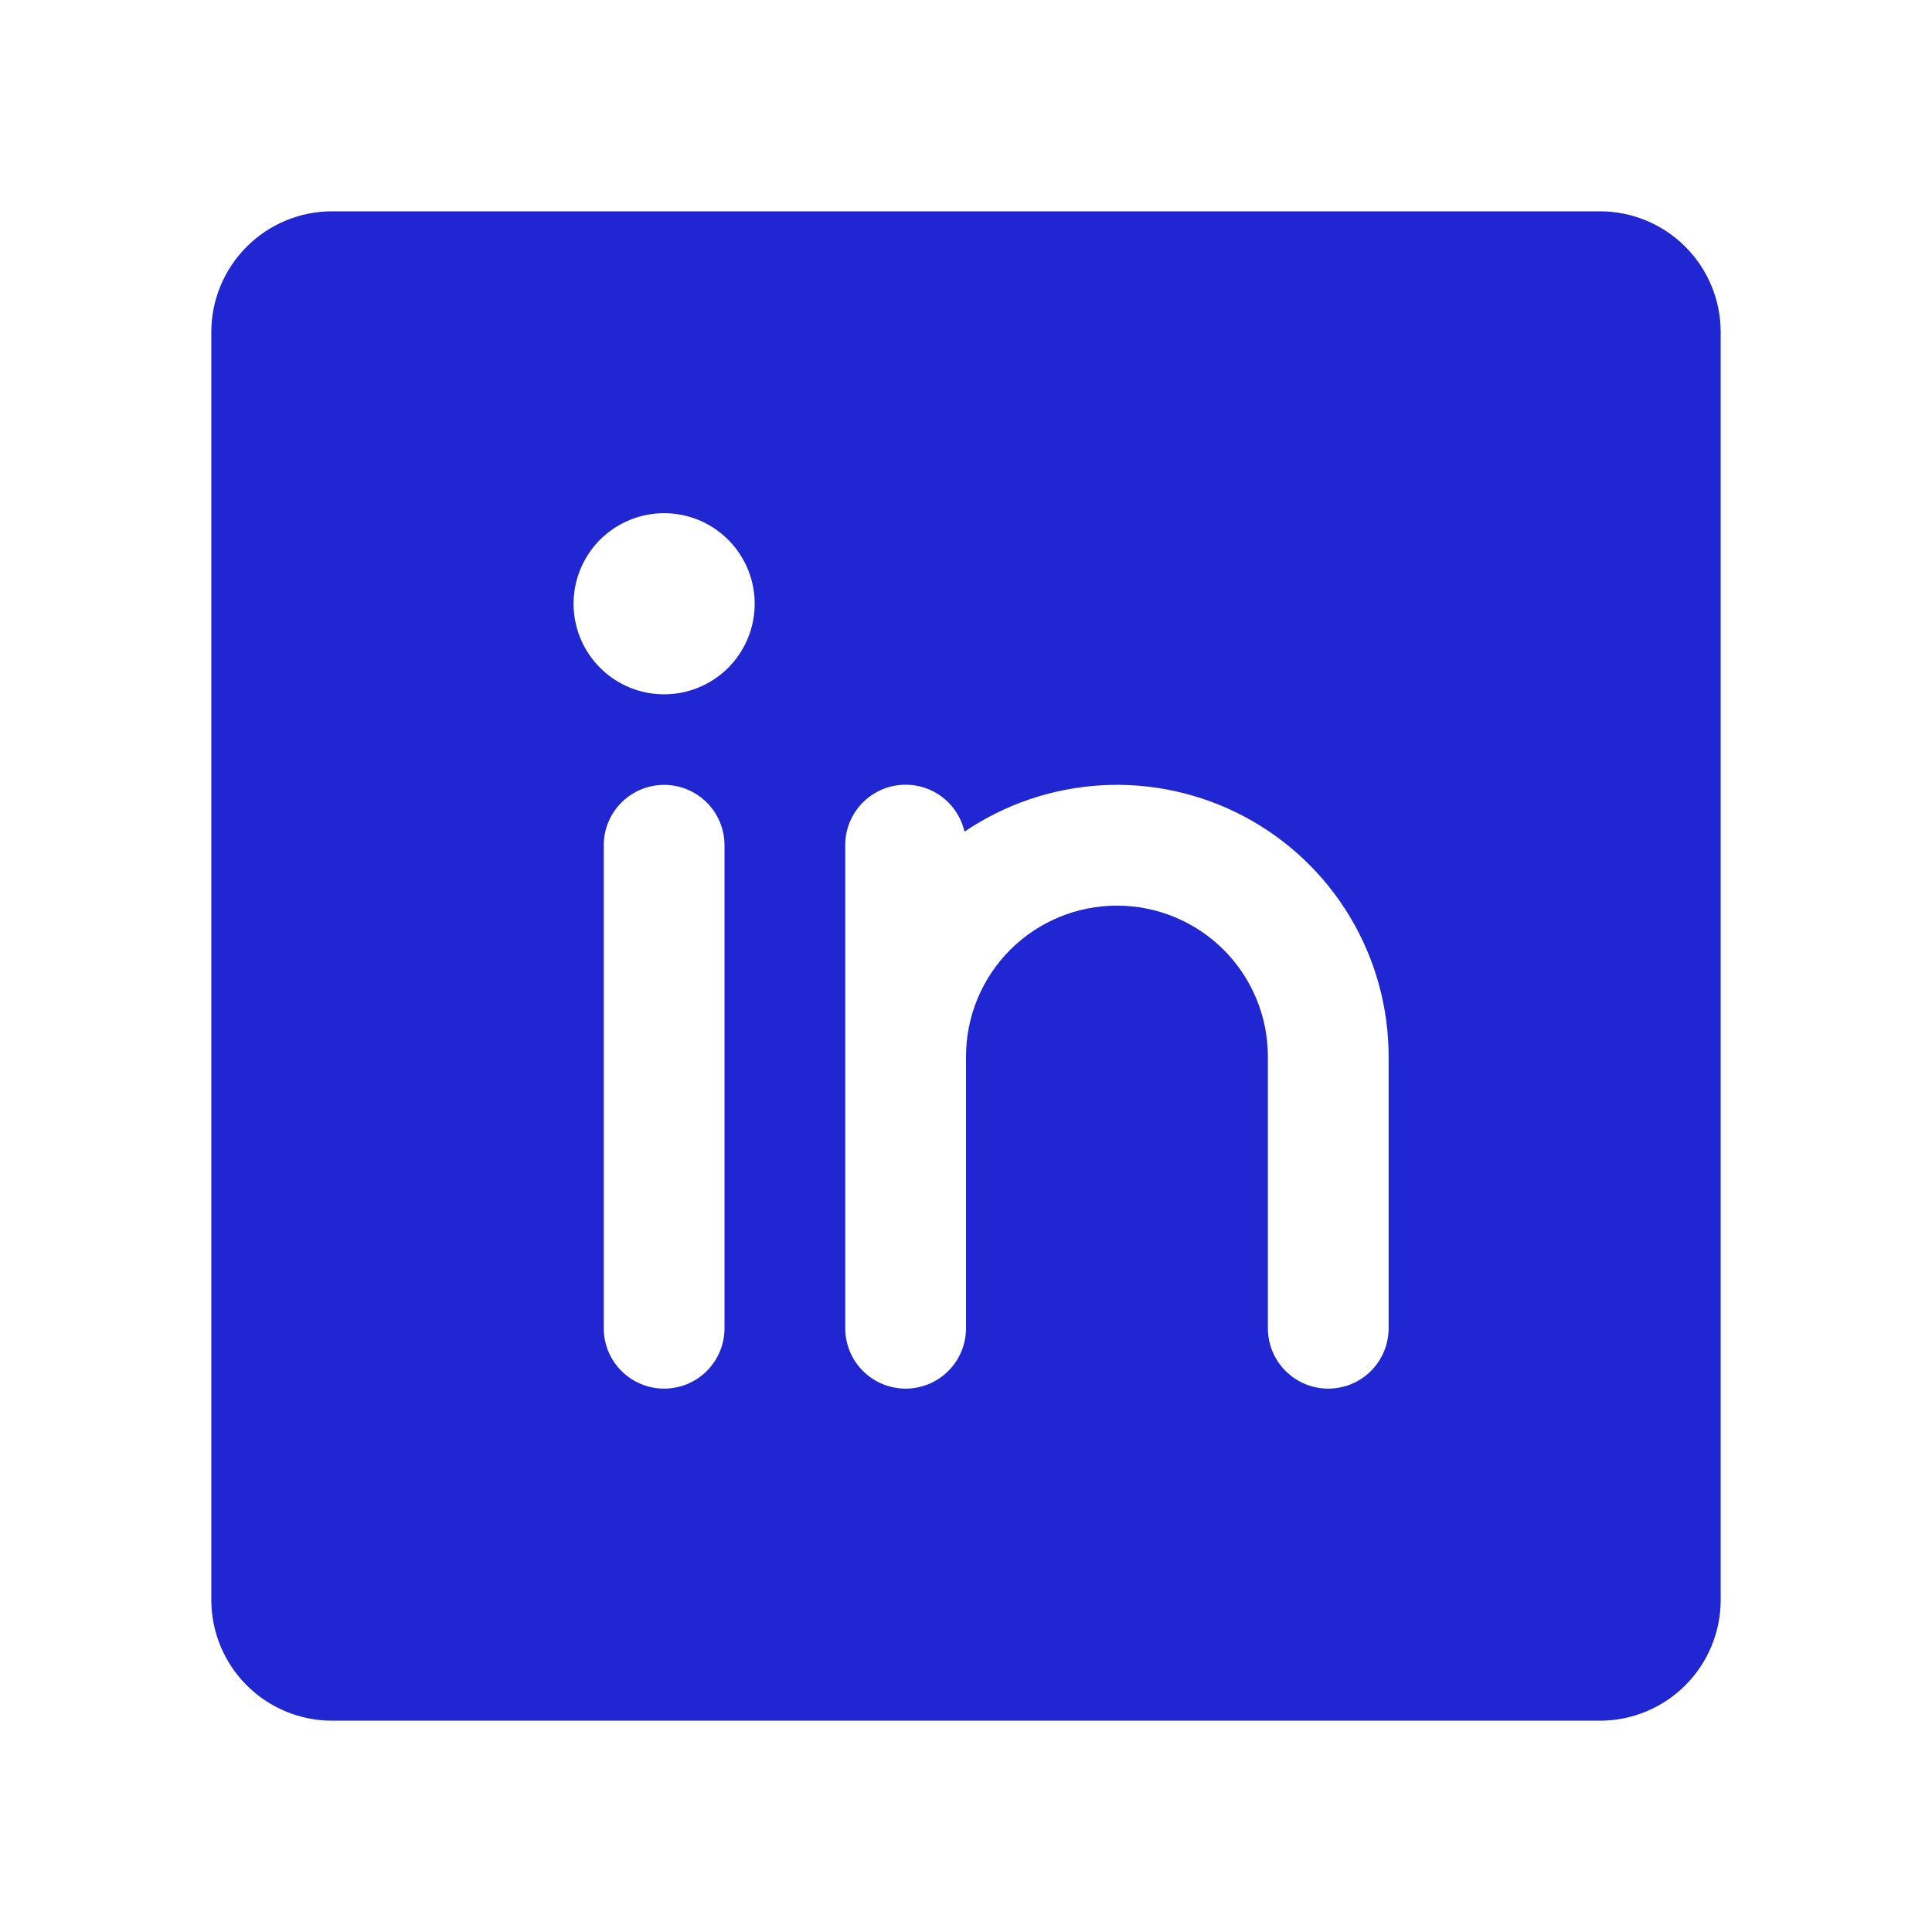 <svg width="32" height="32" viewBox="0 0 32 32" fill="none" xmlns="http://www.w3.org/2000/svg">
<path d="M26.5 3.5H5.5C4.97 3.5 4.461 3.711 4.086 4.086C3.711 4.461 3.5 4.97 3.5 5.5V26.5C3.5 27.03 3.711 27.539 4.086 27.914C4.461 28.289 4.97 28.5 5.5 28.5H26.5C27.03 28.5 27.539 28.289 27.914 27.914C28.289 27.539 28.5 27.03 28.5 26.5V5.5C28.5 4.97 28.289 4.461 27.914 4.086C27.539 3.711 27.03 3.5 26.5 3.5ZM12 22C12 22.265 11.895 22.52 11.707 22.707C11.52 22.895 11.265 23 11 23C10.735 23 10.48 22.895 10.293 22.707C10.105 22.52 10 22.265 10 22V14C10 13.735 10.105 13.48 10.293 13.293C10.48 13.105 10.735 13 11 13C11.265 13 11.52 13.105 11.707 13.293C11.895 13.48 12 13.735 12 14V22ZM11 11.5C10.703 11.5 10.413 11.412 10.167 11.247C9.92 11.082 9.728 10.848 9.614 10.574C9.501 10.3 9.471 9.998 9.529 9.707C9.587 9.416 9.73 9.149 9.939 8.939C10.149 8.73 10.416 8.587 10.707 8.529C10.998 8.471 11.3 8.501 11.574 8.614C11.848 8.728 12.082 8.92 12.247 9.167C12.412 9.413 12.5 9.703 12.5 10C12.5 10.398 12.342 10.779 12.061 11.061C11.779 11.342 11.398 11.5 11 11.5ZM23 22C23 22.265 22.895 22.52 22.707 22.707C22.52 22.895 22.265 23 22 23C21.735 23 21.48 22.895 21.293 22.707C21.105 22.52 21 22.265 21 22V17.5C21 16.837 20.737 16.201 20.268 15.732C19.799 15.263 19.163 15 18.5 15C17.837 15 17.201 15.263 16.732 15.732C16.263 16.201 16 16.837 16 17.5V22C16 22.265 15.895 22.52 15.707 22.707C15.52 22.895 15.265 23 15 23C14.735 23 14.48 22.895 14.293 22.707C14.105 22.52 14 22.265 14 22V14C13.999 13.754 14.089 13.516 14.253 13.332C14.417 13.149 14.642 13.031 14.887 13.004C15.131 12.976 15.377 13.039 15.578 13.181C15.779 13.324 15.92 13.535 15.975 13.775C16.652 13.316 17.441 13.051 18.257 13.006C19.073 12.962 19.886 13.141 20.608 13.524C21.33 13.907 21.935 14.48 22.356 15.18C22.777 15.88 23 16.683 23 17.5V22Z" fill="#2026D2"/>
</svg>
